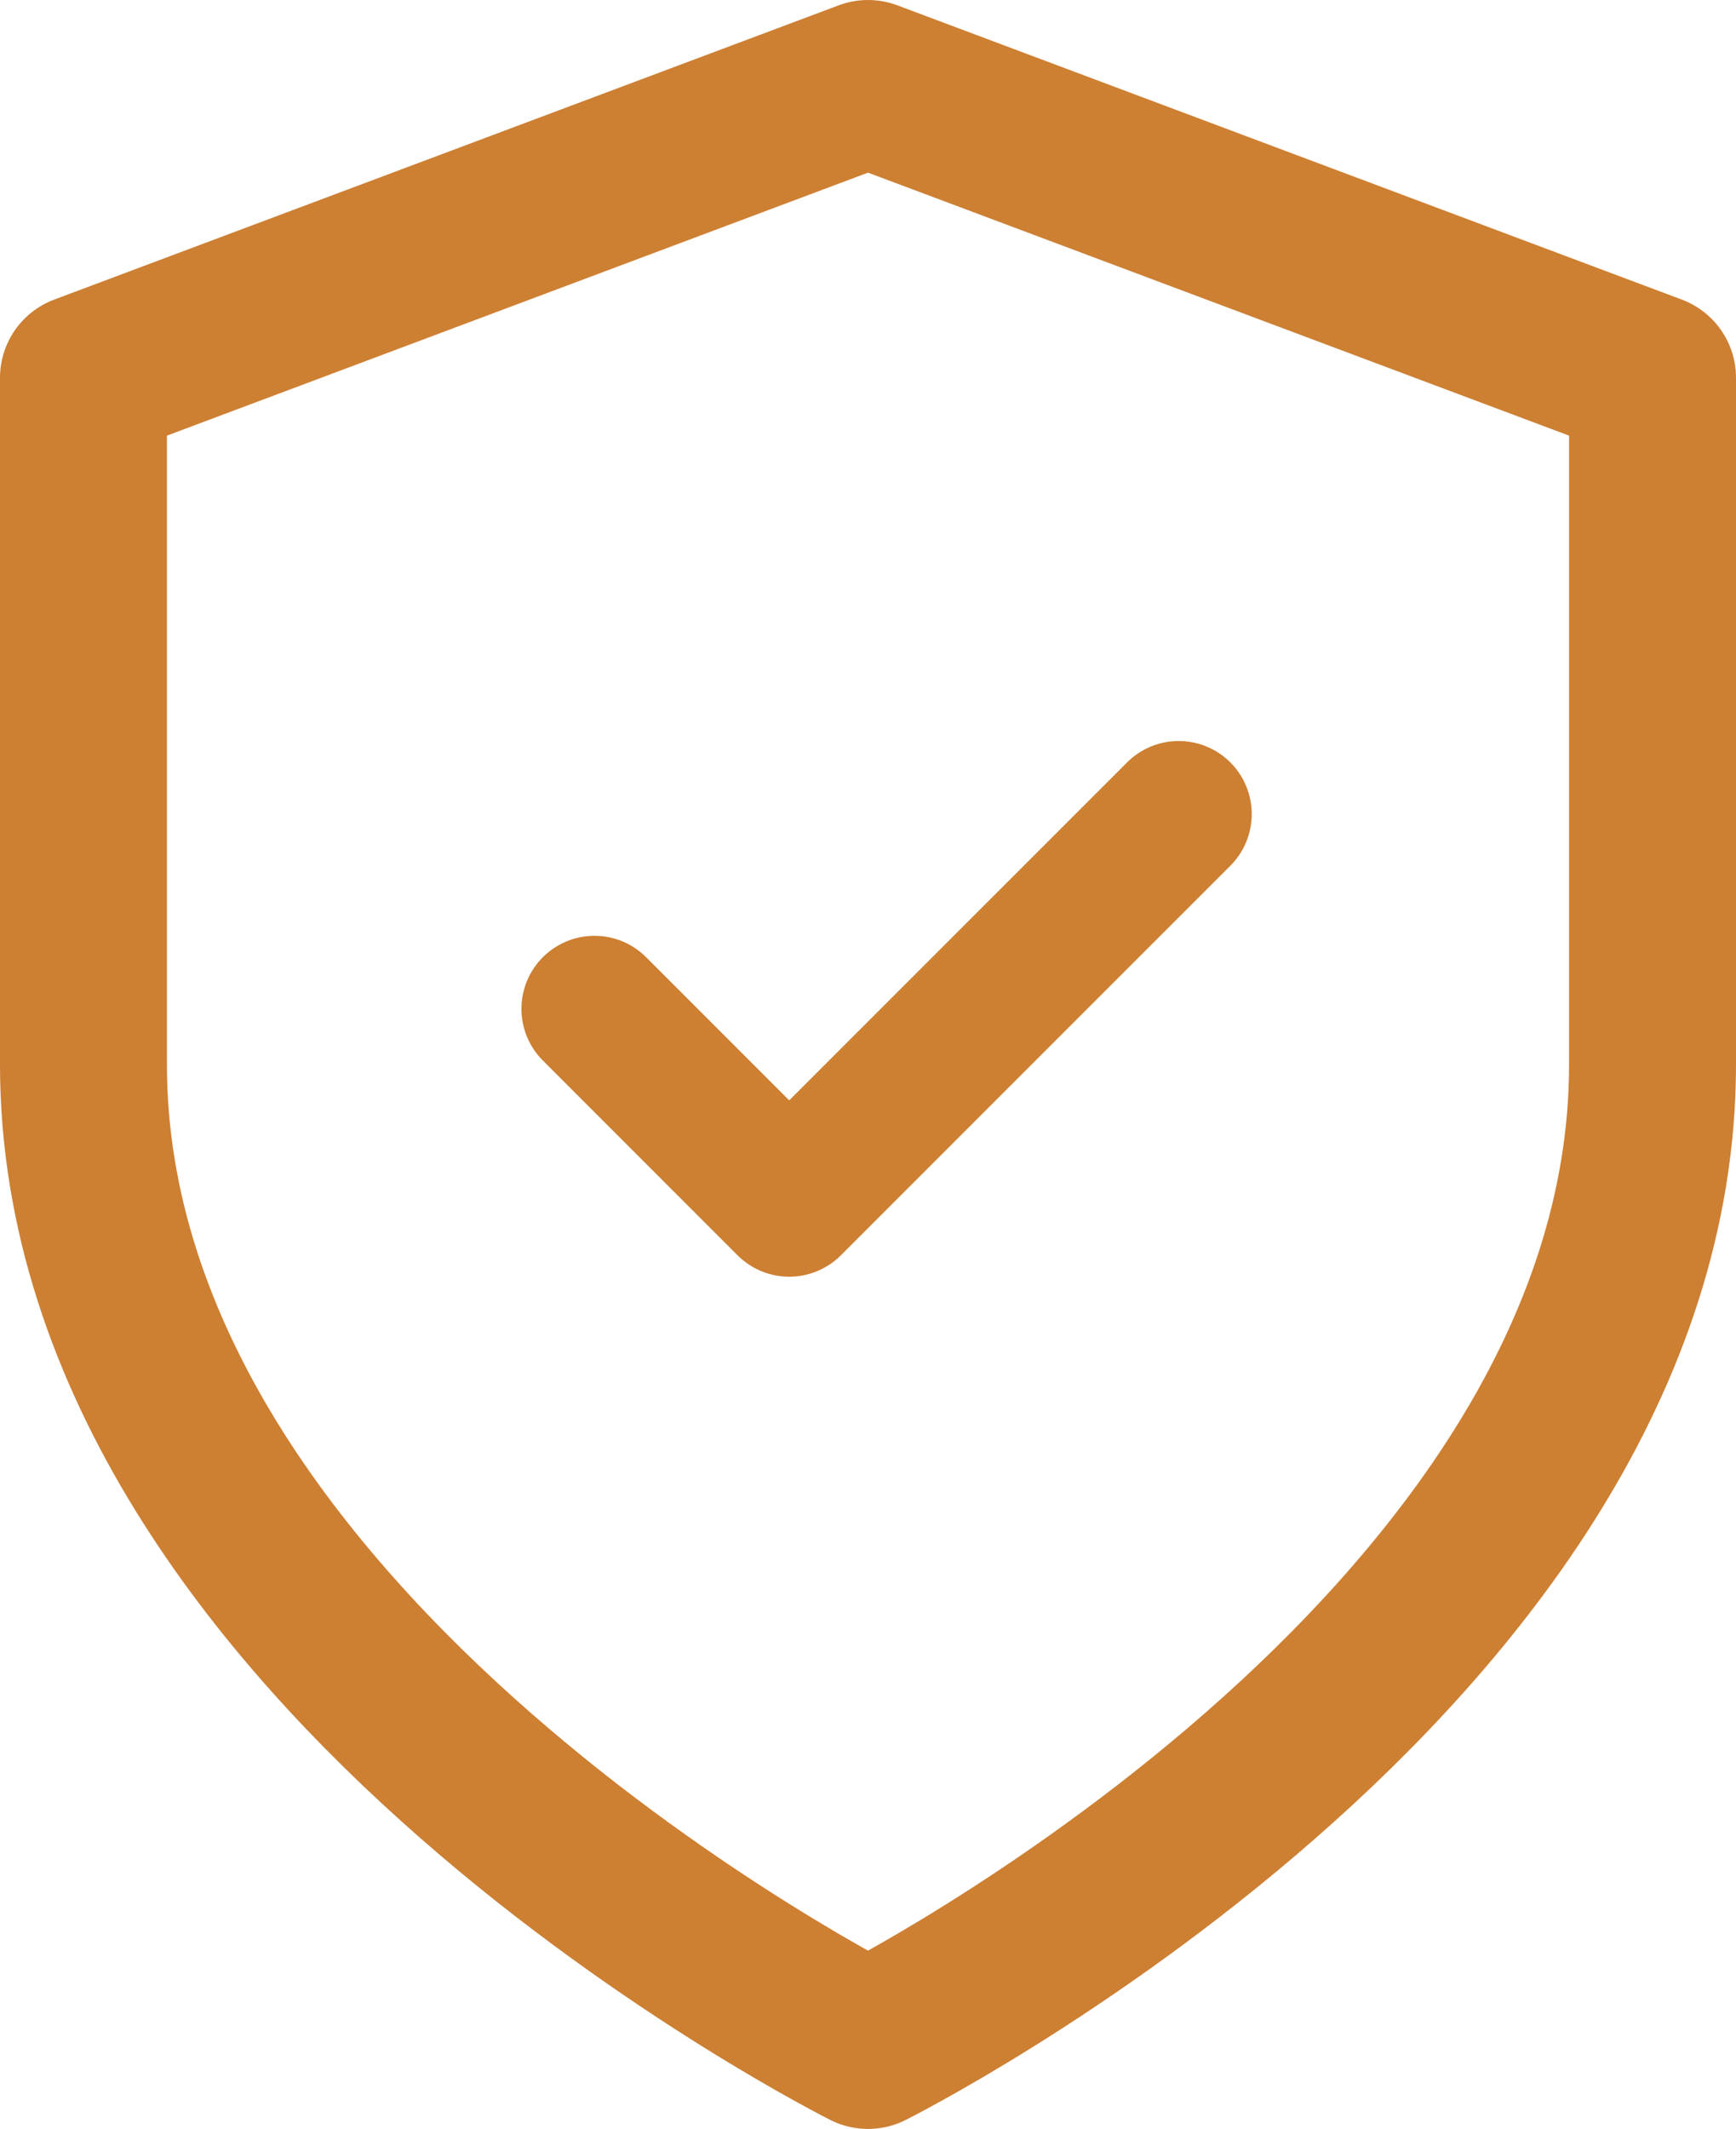 <svg xmlns="http://www.w3.org/2000/svg" width="83.2" height="102" viewBox="0 0 83.2 102"><g transform="translate(-714.01 -2699)"><path d="M41.6,96S79.2,77.2,79.2,49V16.1L41.6,2,4,16.1V49C4,77.2,41.6,96,41.6,96Z" transform="translate(714.01 2701)" fill="none" stroke="#cd7f32" stroke-linecap="round" stroke-linejoin="round" stroke-width="8"/><path d="M9,19.333l9.333,9.333L37,10" transform="translate(733.501 2728.003)" fill="none" stroke="#cd7f32" stroke-linecap="round" stroke-linejoin="round" stroke-width="7"/></g></svg>